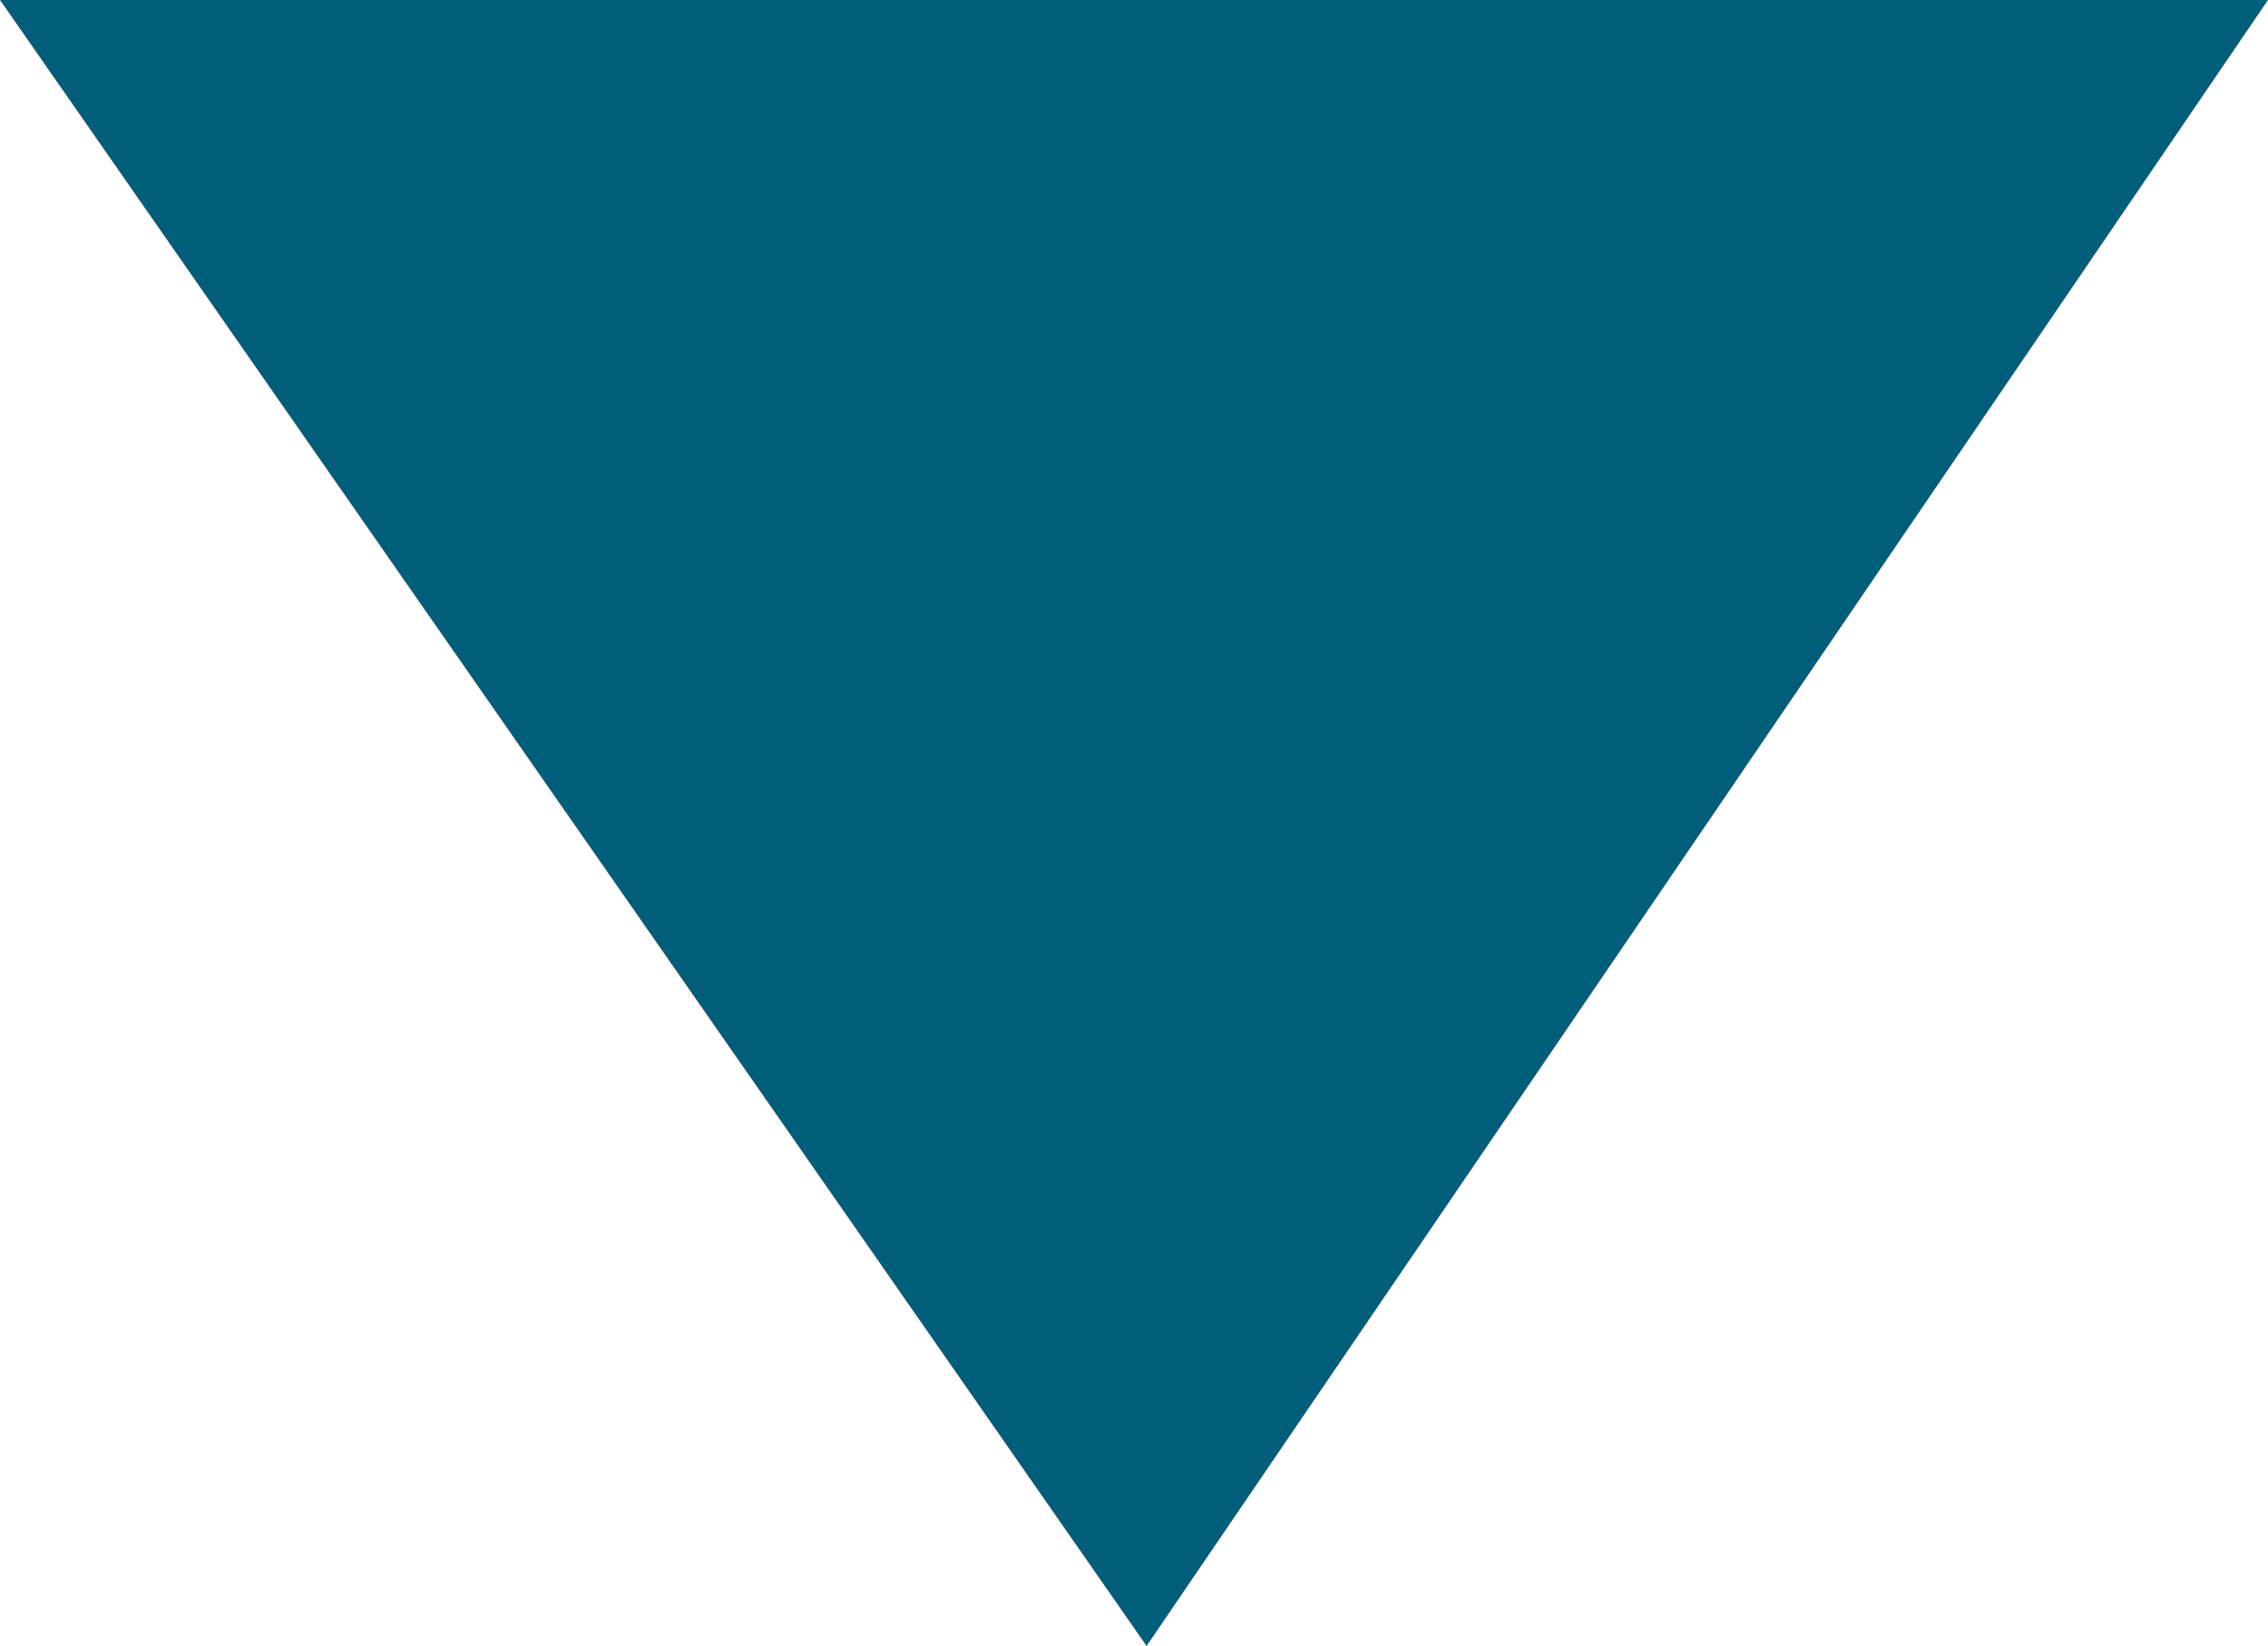 <svg xmlns="http://www.w3.org/2000/svg" width="6.935" height="5.032" viewBox="0 0 6.935 5.032">
  <path id="Path_19832" data-name="Path 19832" d="M3.429.292,6.935,5.324H0Z" transform="translate(6.935 5.324) rotate(180)" fill="#005e7b"/>
</svg>
